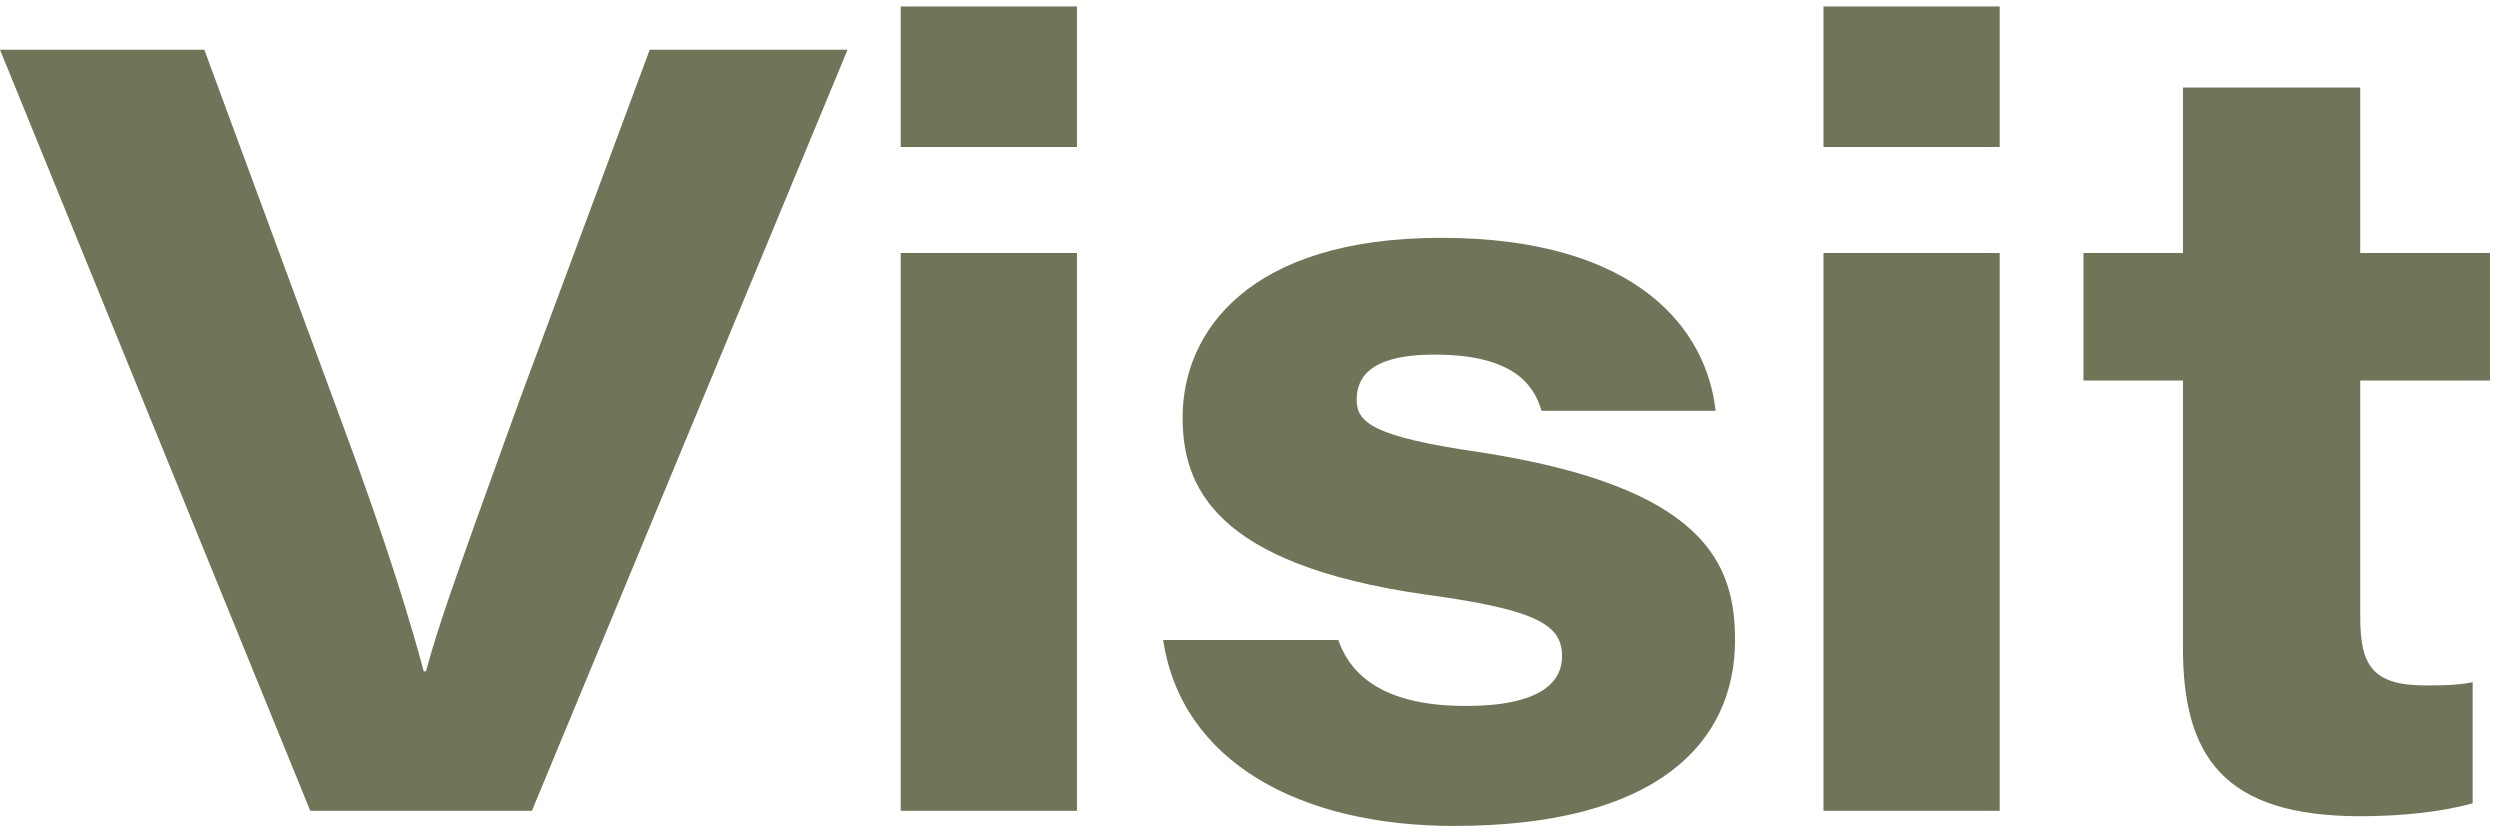 <svg width="185" height="62" viewBox="0 0 185 62" fill="none" xmlns="http://www.w3.org/2000/svg">
<path d="M39.36 60H22.96L0 3.68H15.12L25.04 30.56C28.8 40.64 30.4 46.16 31.36 49.68H31.52C32.4 46.48 33.2 44.08 38.48 29.52L48.08 3.68H62.72L39.36 60ZM66.654 60V18.72H79.694V60H66.654ZM66.654 10.88V0.48H79.694V10.88H66.654ZM86.073 47.36H99.033C100.073 50.32 102.873 52.24 108.473 52.24C113.993 52.24 115.593 50.48 115.593 48.56C115.593 46.24 113.753 45.12 105.513 44C89.753 41.76 87.513 35.92 87.513 30.88C87.513 24.64 92.313 17.6 106.633 17.6C121.273 17.6 126.313 24.48 126.953 30.4H114.073C113.513 28.48 111.993 26.24 106.153 26.24C101.193 26.24 100.393 28.08 100.393 29.6C100.393 31.28 101.673 32.32 109.353 33.44C126.153 36 128.393 41.68 128.393 47.36C128.393 54.96 122.633 61.12 107.593 61.12C96.233 61.12 87.433 56.4 86.073 47.36ZM134.939 60V18.72H147.979V60H134.939ZM134.939 10.88V0.48H147.979V10.88H134.939ZM154.177 28.16V18.72H161.537V6.48H174.657V18.72H184.257V28.16H174.657V45.6C174.657 49.12 175.457 50.72 179.457 50.72C180.577 50.72 181.857 50.72 182.977 50.48V59.44C180.737 60.08 177.697 60.4 174.657 60.4C164.497 60.4 161.537 55.92 161.537 47.92V28.16H154.177Z" fill="#6F7558"/>
</svg>
